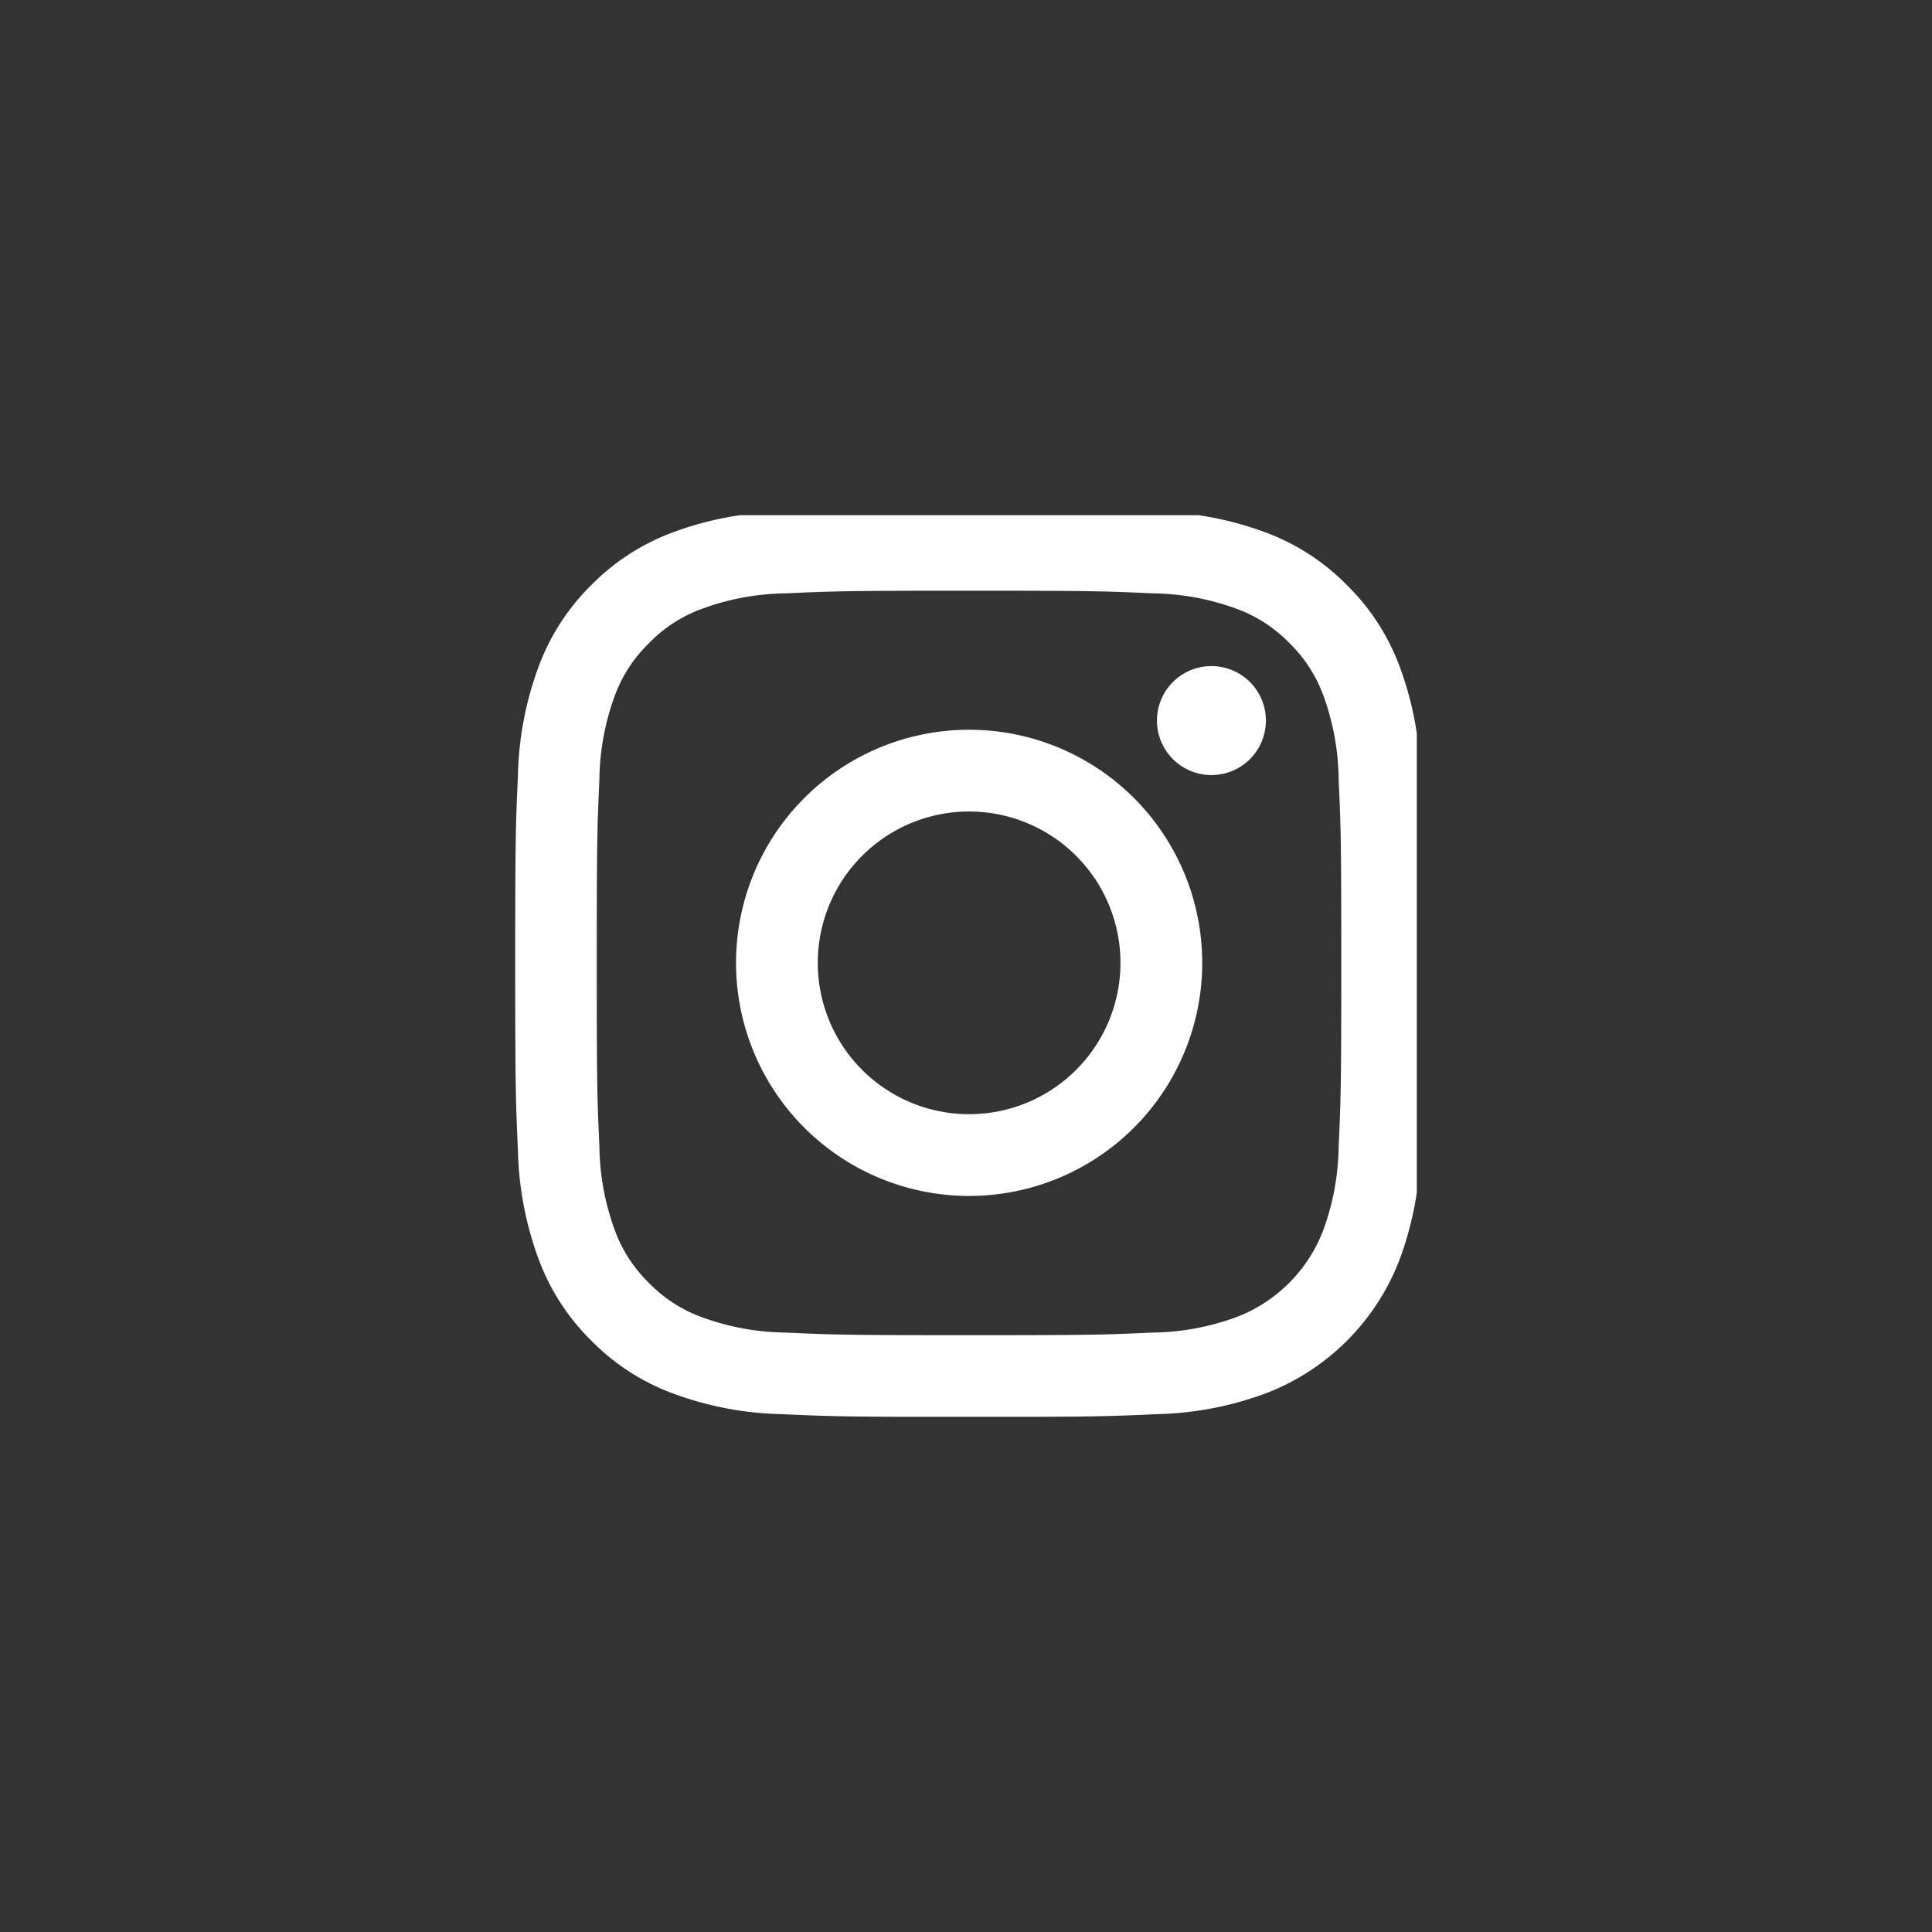 <svg xmlns="http://www.w3.org/2000/svg" width="60" height="60" viewBox="0 0 60 60">
    <rect x="0" y="0" width="60" height="60" fill="#333333" stroke="none"/>
    <defs>
        <clipPath id="4bajor1p8a">
            <path data-name="사각형 971" transform="translate(0 .195)" style="fill:#fff" d="M0 0h28v28H0z"/>
        </clipPath>
    </defs>
    <rect width="60" height="60" rx="5" style="fill:none"/>
    <g data-name="그룹 2288" transform="translate(16 15.805)" style="clip-path:url(#4bajor1p8a)">
        <path data-name="패스 1803" d="M14.1 2.54c3.764 0 4.21.014 5.7.082a7.8 7.8 0 0 1 2.618.485 4.367 4.367 0 0 1 1.621 1.055 4.367 4.367 0 0 1 1.055 1.621 7.8 7.8 0 0 1 .479 2.617c.068 1.487.082 1.932.082 5.7s-.014 4.21-.082 5.7a7.8 7.8 0 0 1-.485 2.618 4.669 4.669 0 0 1-2.676 2.676 7.8 7.8 0 0 1-2.618.485c-1.486.068-1.932.082-5.7.082s-4.21-.014-5.7-.082a7.8 7.8 0 0 1-2.618-.485 4.367 4.367 0 0 1-1.621-1.055A4.368 4.368 0 0 1 3.1 22.418a7.8 7.8 0 0 1-.485-2.618c-.068-1.487-.082-1.932-.082-5.7s.014-4.21.082-5.7A7.8 7.8 0 0 1 3.1 5.782a4.367 4.367 0 0 1 1.062-1.62 4.367 4.367 0 0 1 1.621-1.054A7.8 7.8 0 0 1 8.4 2.622c1.487-.068 1.932-.082 5.7-.082m0-2.54c-3.831 0-4.311.016-5.815.085A10.345 10.345 0 0 0 4.863.74a6.911 6.911 0 0 0-2.5 1.626A6.911 6.911 0 0 0 .74 4.863a10.345 10.345 0 0 0-.655 3.422C.016 9.789 0 10.269 0 14.1s.016 4.309.085 5.812a10.345 10.345 0 0 0 .655 3.42 6.911 6.911 0 0 0 1.626 2.5 6.911 6.911 0 0 0 2.5 1.626 10.347 10.347 0 0 0 3.422.655c1.5.069 1.984.085 5.812.085s4.309-.016 5.812-.085a10.347 10.347 0 0 0 3.422-.655 7.209 7.209 0 0 0 4.123-4.123 10.345 10.345 0 0 0 .655-3.422c.069-1.5.085-1.984.085-5.812s-.016-4.309-.085-5.812a10.345 10.345 0 0 0-.655-3.422 6.911 6.911 0 0 0-1.626-2.5A6.911 6.911 0 0 0 23.332.74 10.345 10.345 0 0 0 19.91.085C18.406.016 17.926 0 14.1 0" style="fill:#fff"/>
        <path data-name="패스 1804" d="M96.875 89.636a7.239 7.239 0 1 0 7.239 7.239 7.239 7.239 0 0 0-7.239-7.239m0 11.939a4.7 4.7 0 1 1 4.7-4.7 4.7 4.7 0 0 1-4.7 4.7" transform="translate(-82.778 -82.778)" style="fill:#fff"/>
        <path data-name="패스 1805" d="M263.879 65.48a1.692 1.692 0 1 1-1.692-1.692 1.692 1.692 0 0 1 1.692 1.692" transform="translate(-240.565 -58.907)" style="fill:#fff"/>
    </g>
</svg>
